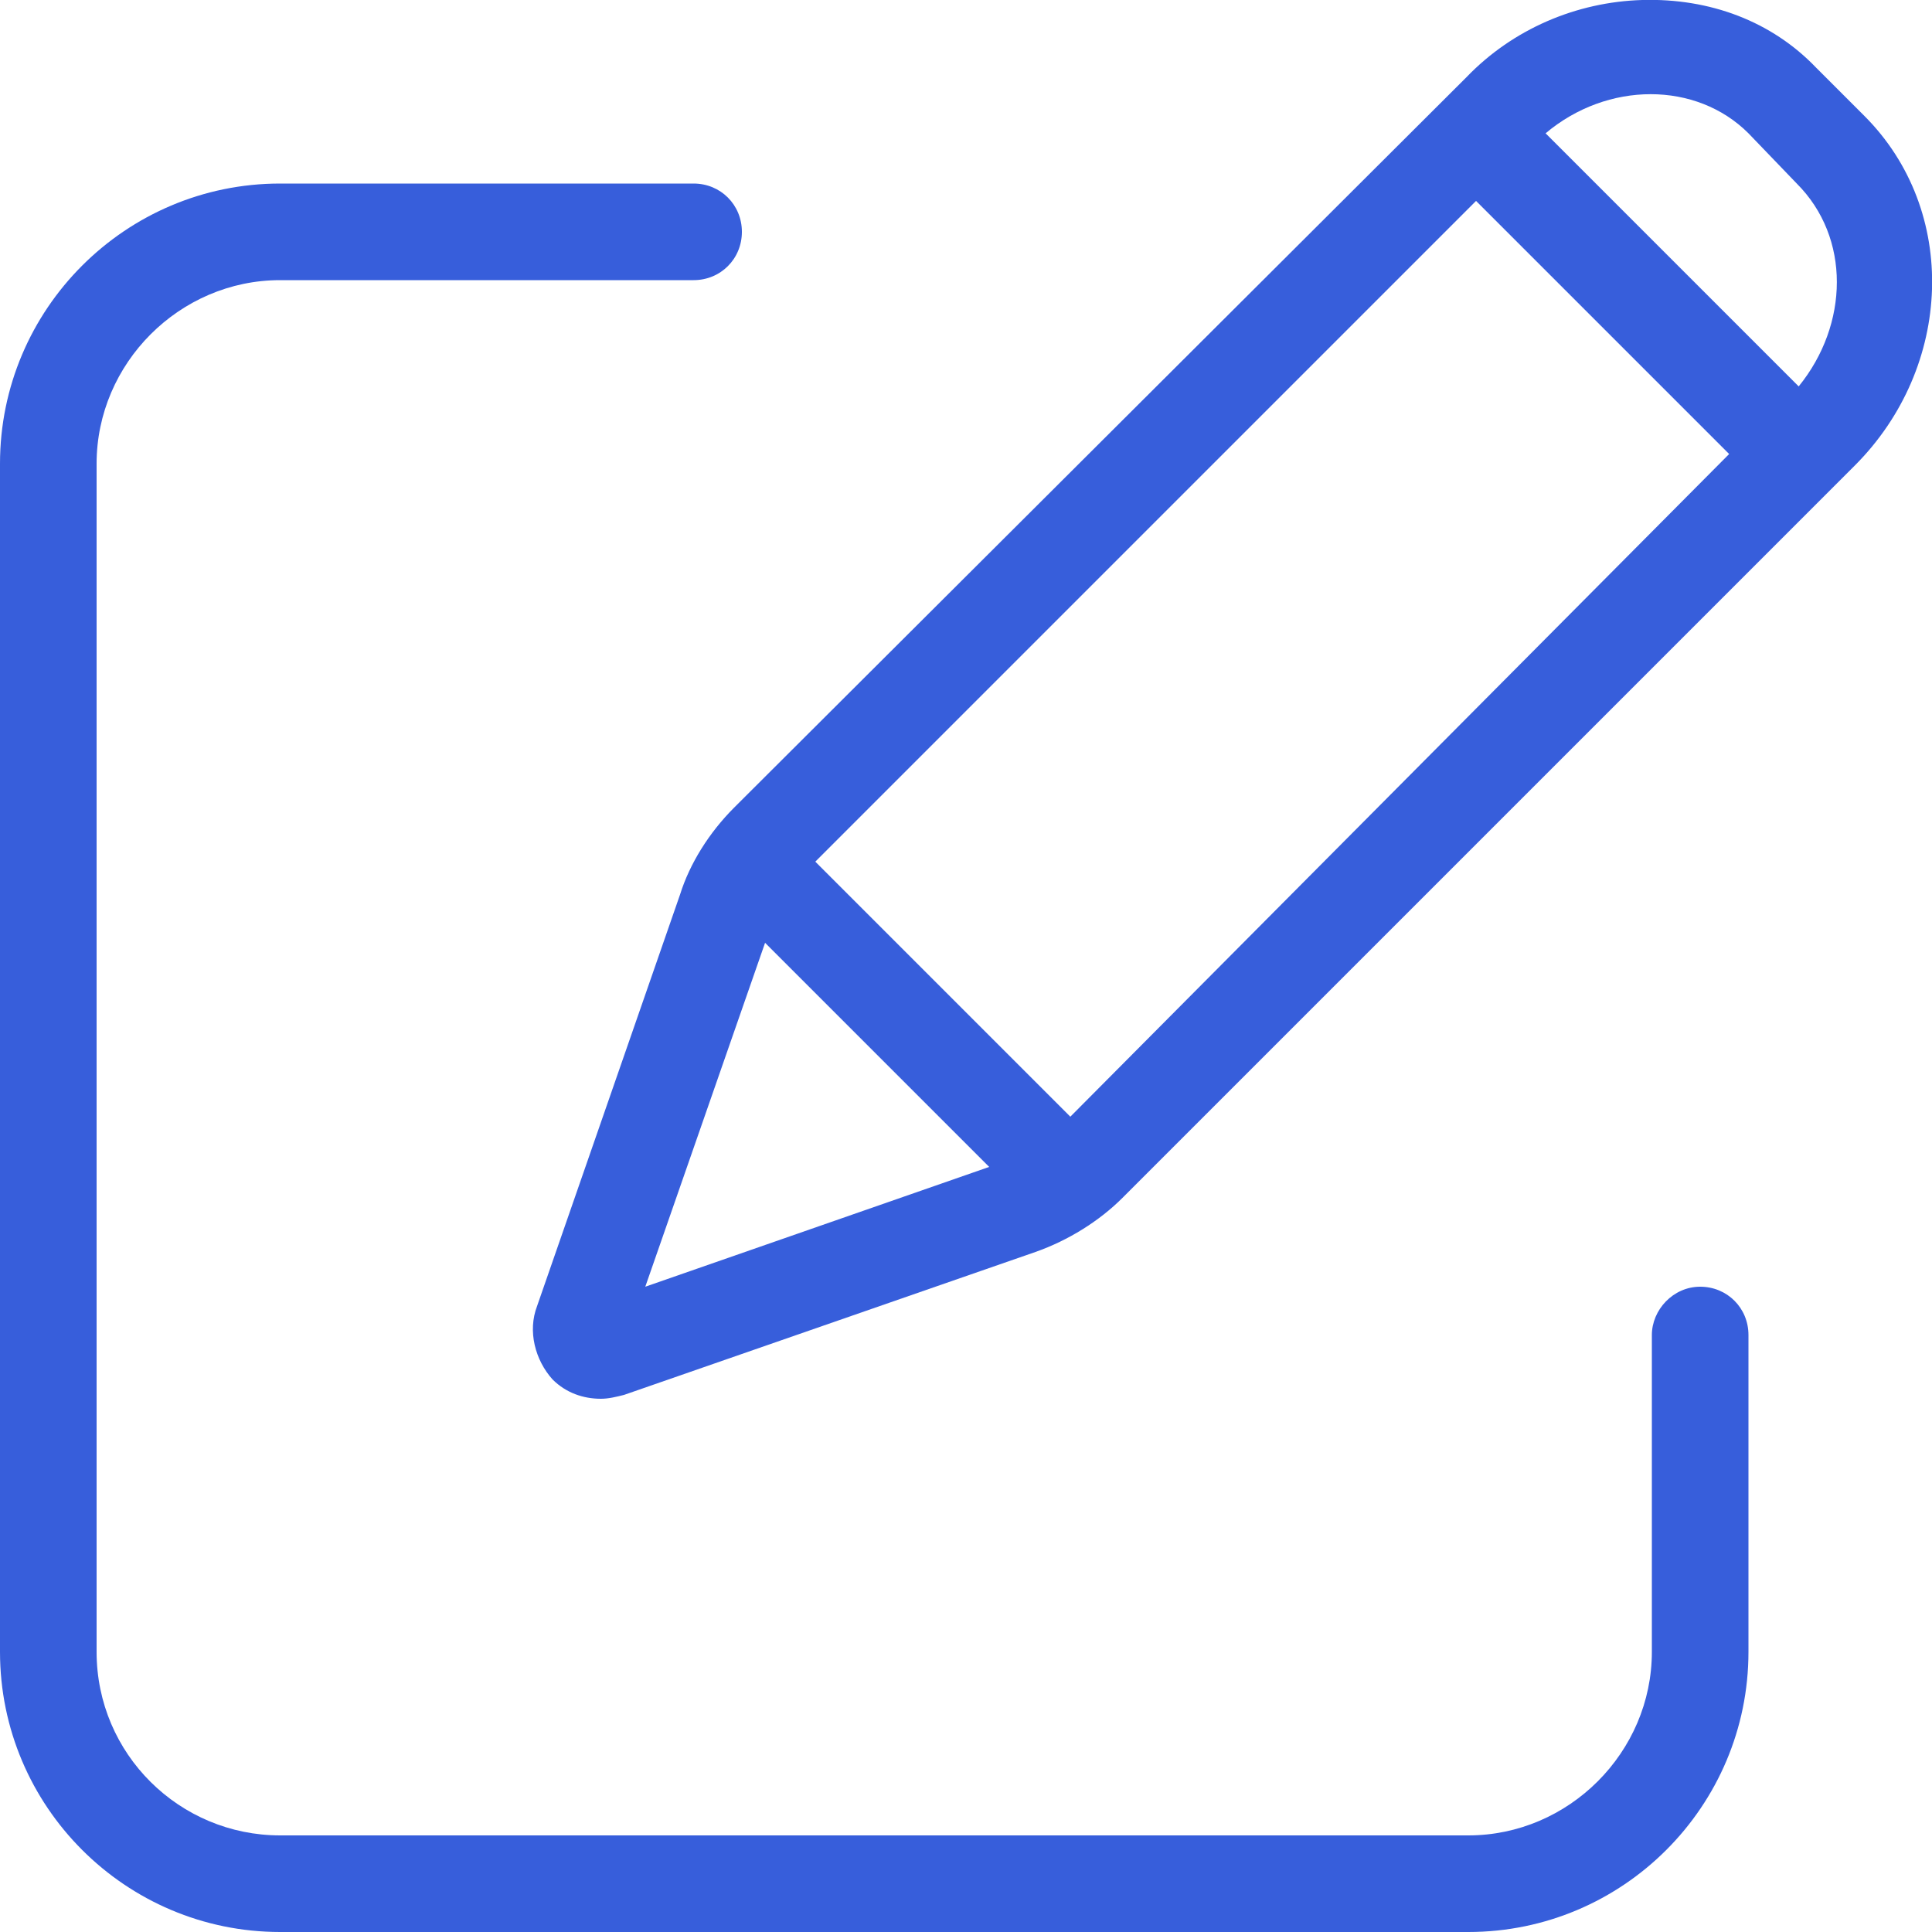 <?xml version="1.0" encoding="UTF-8"?> <!-- Generator: Adobe Illustrator 26.2.1, SVG Export Plug-In . SVG Version: 6.00 Build 0) --> <svg xmlns="http://www.w3.org/2000/svg" xmlns:xlink="http://www.w3.org/1999/xlink" version="1.1" id="Layer_1" x="0px" y="0px" viewBox="0 0 100 100" style="enable-background:new 0 0 100 100;" xml:space="preserve"> <style type="text/css"> .st0{fill:#375EDB;} </style> <g> <g> <path class="st0" d="M96.5,6L94,3.5c-2.3-2.4-5.5-3.6-9-3.5c-3.4,0.1-6.7,1.5-9.1,4L38,41.8c-1.3,1.3-2.3,2.9-2.8,4.5l-7.4,21.3 c-0.5,1.3-0.1,2.8,0.8,3.8c0.7,0.7,1.6,1,2.5,1c0.4,0,0.8-0.1,1.2-0.2l21.3-7.4c1.7-0.6,3.3-1.6,4.5-2.8L96,24.1 C101.1,19,101.4,10.9,96.5,6z M33.4,66.6l6.2-17.8l11.6,11.6L33.4,66.6z M55.4,57.8L42.2,44.6l34.2-34.2l13.1,13.1L55.4,57.8z M93.1,20L80,6.9c3.2-2.7,7.8-2.7,10.5,0L93,9.5C95.8,12.3,95.7,16.8,93.1,20z"></path> </g> <path class="st0" d="M85.5,69.1v16.4c0,5.2-4.3,9.5-9.5,9.5H14.5C9.3,95,5,90.8,5,85.5V24c0-5.2,4.3-9.5,9.5-9.5h21.4 c1.4,0,2.5-1.1,2.5-2.5v0c0-1.4-1.1-2.5-2.5-2.5H14.5C6.5,9.5,0,16,0,24v61.5c0,8,6.5,14.5,14.5,14.5H76c8,0,14.5-6.5,14.5-14.5 V69.1c0-1.4-1.1-2.5-2.5-2.5h0C86.6,66.6,85.5,67.8,85.5,69.1z"></path> </g> </svg> 